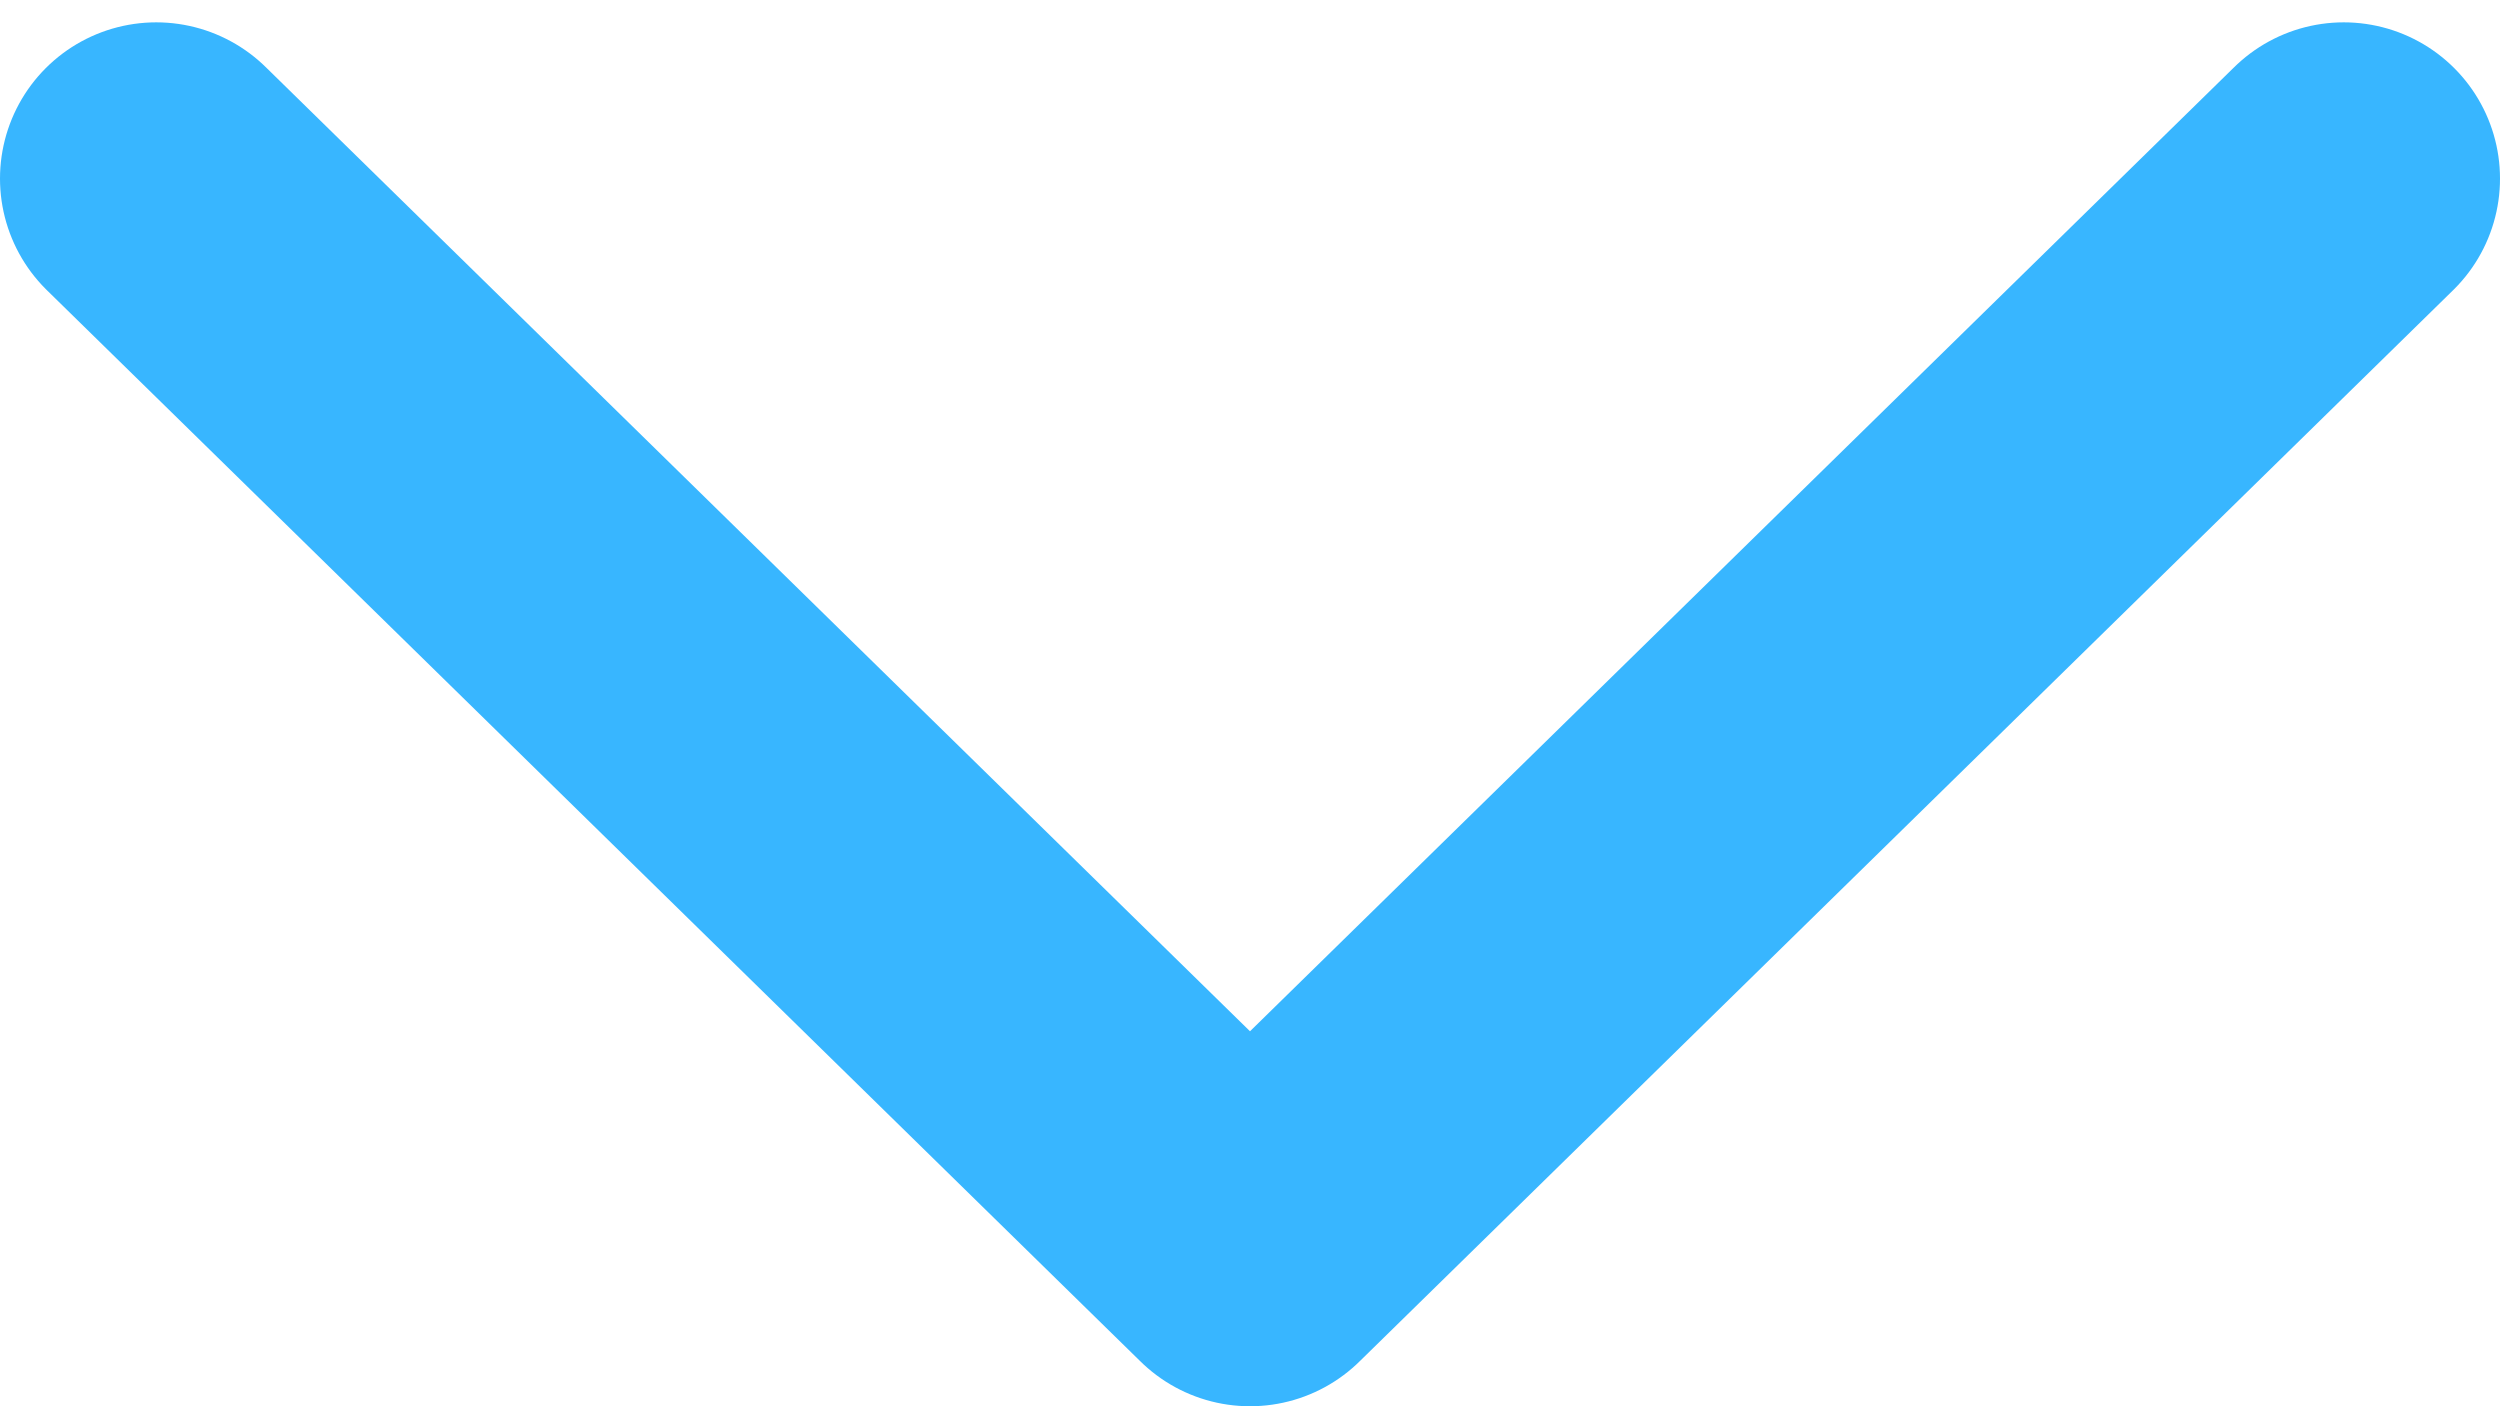 <svg width="16" height="9" viewBox="0 0 16 9" fill="none" xmlns="http://www.w3.org/2000/svg">
<path d="M1 1.143L8 8L15 1.143" stroke="#38B6FF" stroke-width="2" stroke-linecap="round" stroke-linejoin="round"/>
</svg>
